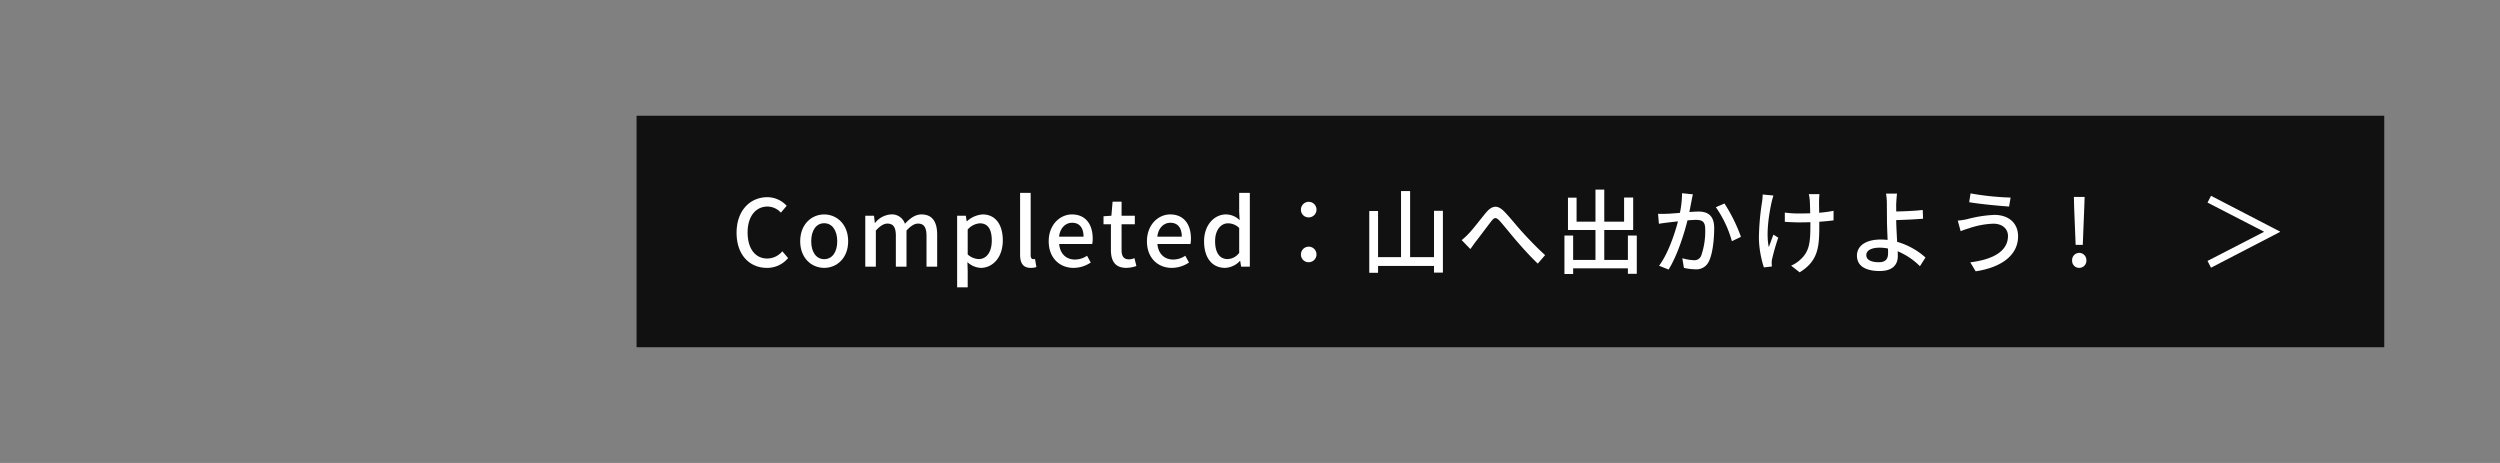 <svg xmlns="http://www.w3.org/2000/svg" viewBox="0 0 648.002 120"><rect x="0" y="0" width="648.002" height="120" fill="#808080" stroke="none"/><defs><style>.cls-1{fill:#111;}.cls-2{fill:#fff;}.cls-3{fill:none;opacity:0.8;}</style></defs><g id="レイヤー_2" data-name="レイヤー 2"><rect class="cls-1" x="165.75" y="30.75" width="451.5" height="58.5"/><path class="cls-1" d="M743.642,269.5v57h-450v-57h450m1.5-1.5h-453v60h453V268Z" transform="translate(-127.142 -238)"/><path class="cls-2" d="M318.063,298.333c0-5.763,3.505-9.22,7.972-9.22a6.813,6.813,0,0,1,5.019,2.232l-1.513,1.777a4.702,4.702,0,0,0-3.457-1.584c-3.05,0-5.162,2.545-5.162,6.699,0,4.202,1.969,6.771,5.09,6.771a5.147,5.147,0,0,0,3.913-1.874l1.488,1.753a6.979,6.979,0,0,1-5.498,2.544C321.473,307.432,318.063,304.119,318.063,298.333Z" transform="translate(-127.142 -238)"/><path class="cls-2" d="M334.552,300.542c0-4.418,2.953-6.962,6.218-6.962s6.218,2.544,6.218,6.962c0,4.37-2.953,6.891-6.218,6.891S334.552,304.911,334.552,300.542Zm9.604,0c0-2.81-1.296-4.682-3.385-4.682-2.065,0-3.362,1.872-3.362,4.682,0,2.785,1.296,4.633,3.362,4.633C342.859,305.175,344.155,303.326,344.155,300.542Z" transform="translate(-127.142 -238)"/><path class="cls-2" d="M351.424,293.915h2.257l.215,1.849h.072a5.757,5.757,0,0,1,4.083-2.184,3.524,3.524,0,0,1,3.649,2.424c1.296-1.392,2.641-2.424,4.298-2.424,2.761,0,4.058,1.872,4.058,5.234v8.307h-2.761v-7.972c0-2.281-.721-3.193-2.209-3.193-.913,0-1.872.601-2.977,1.802v9.363h-2.761v-7.972c0-2.281-.696-3.193-2.209-3.193-.888,0-1.874.601-2.977,1.802v9.363h-2.738Z" transform="translate(-127.142 -238)"/><path class="cls-2" d="M375.232,293.915H377.489l.215,1.441h.072a6.699,6.699,0,0,1,4.058-1.776c3.362,0,5.235,2.665,5.235,6.722,0,4.538-2.714,7.131-5.691,7.131a5.45,5.45,0,0,1-3.482-1.488l.073,2.257v4.274H375.232Zm8.979,6.435c0-2.761-.888-4.466-3.097-4.466a4.641,4.641,0,0,0-3.145,1.608V303.951a4.47,4.47,0,0,0,2.88,1.2C382.771,305.151,384.211,303.446,384.211,300.35Z" transform="translate(-127.142 -238)"/><path class="cls-2" d="M391.552,304.023V287.985h2.738V304.167c0,.744.335,1.008.671,1.008a1.94,1.94,0,0,0,.457-.048l.36,2.089a4.441,4.441,0,0,1-1.488.216C392.296,307.432,391.552,306.159,391.552,304.023Z" transform="translate(-127.142 -238)"/><path class="cls-2" d="M398.967,300.542c0-4.298,2.928-6.962,6.026-6.962,3.505,0,5.377,2.521,5.377,6.267a7.037,7.037,0,0,1-.12,1.392h-8.571c.215,2.521,1.8,4.034,4.081,4.034a5.606,5.606,0,0,0,3.145-.984l.961,1.753a8.008,8.008,0,0,1-4.466,1.392C401.823,307.432,398.967,304.888,398.967,300.542Zm9.028-1.2c0-2.281-1.033-3.601-2.953-3.601-1.657,0-3.122,1.272-3.387,3.601Z" transform="translate(-127.142 -238)"/><path class="cls-2" d="M415.094,302.799v-6.675h-1.92v-2.065l2.041-.144.312-3.649h2.329v3.649h3.434v2.209h-3.434v6.699c0,1.585.552,2.401,1.92,2.401a3.923,3.923,0,0,0,1.417-.312l.504,2.041a8.439,8.439,0,0,1-2.593.48C416.127,307.432,415.094,305.584,415.094,302.799Z" transform="translate(-127.142 -238)"/><path class="cls-2" d="M424.43,300.542c0-4.298,2.928-6.962,6.026-6.962,3.505,0,5.377,2.521,5.377,6.267a7.037,7.037,0,0,1-.12,1.392h-8.571c.215,2.521,1.8,4.034,4.081,4.034a5.606,5.606,0,0,0,3.145-.984l.961,1.753a8.008,8.008,0,0,1-4.466,1.392C427.286,307.432,424.43,304.888,424.43,300.542Zm9.028-1.2c0-2.281-1.033-3.601-2.953-3.601-1.657,0-3.122,1.272-3.385,3.601Z" transform="translate(-127.142 -238)"/><path class="cls-2" d="M439.24,300.542c0-4.298,2.713-6.962,5.666-6.962a5.097,5.097,0,0,1,3.554,1.488l-.12-2.186v-4.897h2.76v19.135H448.843l-.24-1.488H448.531a5.539,5.539,0,0,1-3.842,1.8C441.375,307.432,439.24,304.911,439.24,300.542Zm9.1,3.001v-6.458a4.141,4.141,0,0,0-2.906-1.201c-1.849,0-3.337,1.753-3.337,4.61,0,3.001,1.176,4.658,3.242,4.658A3.882,3.882,0,0,0,448.339,303.543Z" transform="translate(-127.142 -238)"/><path class="cls-2" d="M464.347,292.355a2.017,2.017,0,1,1,2.016,1.992A1.962,1.962,0,0,1,464.347,292.355Zm0,11.644a2.017,2.017,0,1,1,2.016,1.969A1.968,1.968,0,0,1,464.347,303.999Z" transform="translate(-127.142 -238)"/><path class="cls-2" d="M501.142,292.642v16.014h-2.304v-1.729h-14.502v1.777h-2.281V292.69h2.281v11.958h5.955V287.528h2.353v17.12h6.195V292.642Z" transform="translate(-127.142 -238)"/><path class="cls-2" d="M507.854,298.524c1.178-1.225,3.122-3.817,4.538-5.498,1.488-1.753,2.905-1.945,4.538-.312,1.488,1.488,3.385,3.913,4.85,5.498,1.465,1.608,3.674,3.962,5.858,5.906l-1.897,2.209c-1.775-1.657-3.889-4.009-5.474-5.834-1.512-1.752-3.313-4.033-4.418-5.257-.959-1.009-1.392-.889-2.136.072-1.033,1.32-2.881,3.817-3.986,5.234-.529.672-1.056,1.465-1.465,2.017l-2.257-2.329A16.761,16.761,0,0,0,507.854,298.524Z" transform="translate(-127.142 -238)"/><path class="cls-2" d="M551.398,299.053v9.916h-2.306v-1.417H534.903v1.465h-2.256v-9.964h2.256v6.314h5.788v-7.756h-7.131v-8.379h2.232v6.218h4.898v-8.307H542.971v8.307h5.137v-6.242h2.354v8.403H542.971v7.756h6.122v-6.314Z" transform="translate(-127.142 -238)"/><path class="cls-2" d="M565.938,288.369c-.12.504-.24,1.105-.335,1.633-.144.72-.36,1.873-.576,2.953.984-.073,1.824-.12,2.376-.12,2.306,0,4.058.96,4.058,4.274,0,2.81-.36,6.579-1.368,8.619a3.548,3.548,0,0,1-3.674,2.065,13.024,13.024,0,0,1-2.808-.36l-.409-2.497a12.697,12.697,0,0,0,2.93.505,1.88,1.88,0,0,0,1.944-1.129,19.076,19.076,0,0,0,1.056-6.938c0-2.041-.913-2.377-2.424-2.377-.48,0-1.273.048-2.161.12-.889,3.505-2.569,8.955-4.898,12.749l-2.473-.984c2.353-3.169,4.058-8.284,4.897-11.5-1.08.12-2.041.216-2.568.289-.624.072-1.705.215-2.377.335l-.215-2.593c.791.048,1.488.023,2.281,0,.768-.024,2.041-.12,3.385-.24a26.23,26.23,0,0,0,.552-5.09Zm8.188,2.377a42.591,42.591,0,0,1,4.273,8.643l-2.353,1.129a28.519,28.519,0,0,0-4.154-8.812Z" transform="translate(-127.142 -238)"/><path class="cls-2" d="M586.817,288.681c-.168.504-.36,1.248-.48,1.729-.672,3.073-1.488,8.164-.719,11.645.335-.888.791-2.185,1.2-3.241l1.248.792a56.058,56.058,0,0,0-1.583,5.498,4.407,4.407,0,0,0-.12,1.081c0,.24.047.6.047.888l-2.064.24a26.279,26.279,0,0,1-1.296-7.611,65.387,65.387,0,0,1,.839-9.508,17.102,17.102,0,0,0,.145-1.776Zm15.583,6.435c-1.033.144-2.306.264-3.699.36v.888c0,5.522-.192,9.22-5.089,12.221l-2.209-1.729a8.431,8.431,0,0,0,2.521-1.682c2.232-2.064,2.473-4.49,2.473-8.835v-.744c-.961.024-1.92.048-2.858.048-1.104,0-2.665-.072-3.769-.144v-2.401a26.026,26.026,0,0,0,3.722.24c.913,0,1.897-.024,2.856-.048-.023-1.441-.072-2.857-.12-3.482a11.328,11.328,0,0,0-.24-1.488h2.761a14.043,14.043,0,0,0-.095,1.488c-.025.529,0,1.921.023,3.338a34.283,34.283,0,0,0,3.722-.505Z" transform="translate(-127.142 -238)"/><path class="cls-2" d="M624.79,307a17.835,17.835,0,0,0-5.763-3.866c.025.504.025.937.025,1.273,0,2.017-1.153,3.841-4.683,3.841-3.313,0-5.906-1.08-5.906-4.009,0-2.304,1.994-4.154,6.195-4.154.601,0,1.176.048,1.753.096-.073-1.872-.168-3.986-.168-5.33,0-1.417-.025-3.122-.025-4.13a15.353,15.353,0,0,0-.215-2.544h2.856c-.095.576-.167,1.729-.215,2.544-.025.601,0,1.321,0,2.089,1.897-.023,4.802-.144,6.867-.384l.095,2.257c-2.089.192-5.042.312-6.962.36,0,1.512.144,3.698.24,5.642a18.722,18.722,0,0,1,7.346,4.058Zm-8.284-4.586a10.618,10.618,0,0,0-2.161-.216c-2.186,0-3.457.744-3.457,1.92,0,1.249,1.271,1.849,3.265,1.849,1.657,0,2.377-.744,2.377-2.353C616.531,303.303,616.531,302.894,616.506,302.414Z" transform="translate(-127.142 -238)"/><path class="cls-2" d="M643.82,295.98a21.619,21.619,0,0,0-6.34,1.2,22.352,22.352,0,0,0-2.136.745l-.744-2.737a20.127,20.127,0,0,0,2.353-.36,32.415,32.415,0,0,1,7.154-1.128c3.554,0,6.123,2.016,6.123,5.546,0,5.114-4.658,8.139-10.997,9.075l-1.393-2.328c5.834-.721,9.772-2.834,9.772-6.844C647.612,297.325,646.172,295.98,643.82,295.98Zm4.465-6.771-.384,2.329c-2.689-.193-7.635-.648-10.348-1.129l.359-2.281A69.855,69.855,0,0,0,648.284,289.209Z" transform="translate(-127.142 -238)"/><path class="cls-2" d="M664.238,305.512a1.86,1.86,0,0,1,1.825-1.969,1.883,1.883,0,0,1,1.872,1.969,1.842,1.842,0,0,1-1.872,1.92A1.819,1.819,0,0,1,664.238,305.512Zm.529-13.638-.072-2.833h2.785l-.097,2.833-.384,9.604h-1.849Z" transform="translate(-127.142 -238)"/><path class="cls-2" d="M718.127,298.021v.096l-17.887,9.267-.911-1.752,14.597-7.515v-.096l-14.597-7.515.911-1.753Z" transform="translate(-127.142 -238)"/></g><g id="レイヤー_3" data-name="レイヤー 3"><rect class="cls-3" width="648.002" height="120"/></g></svg>